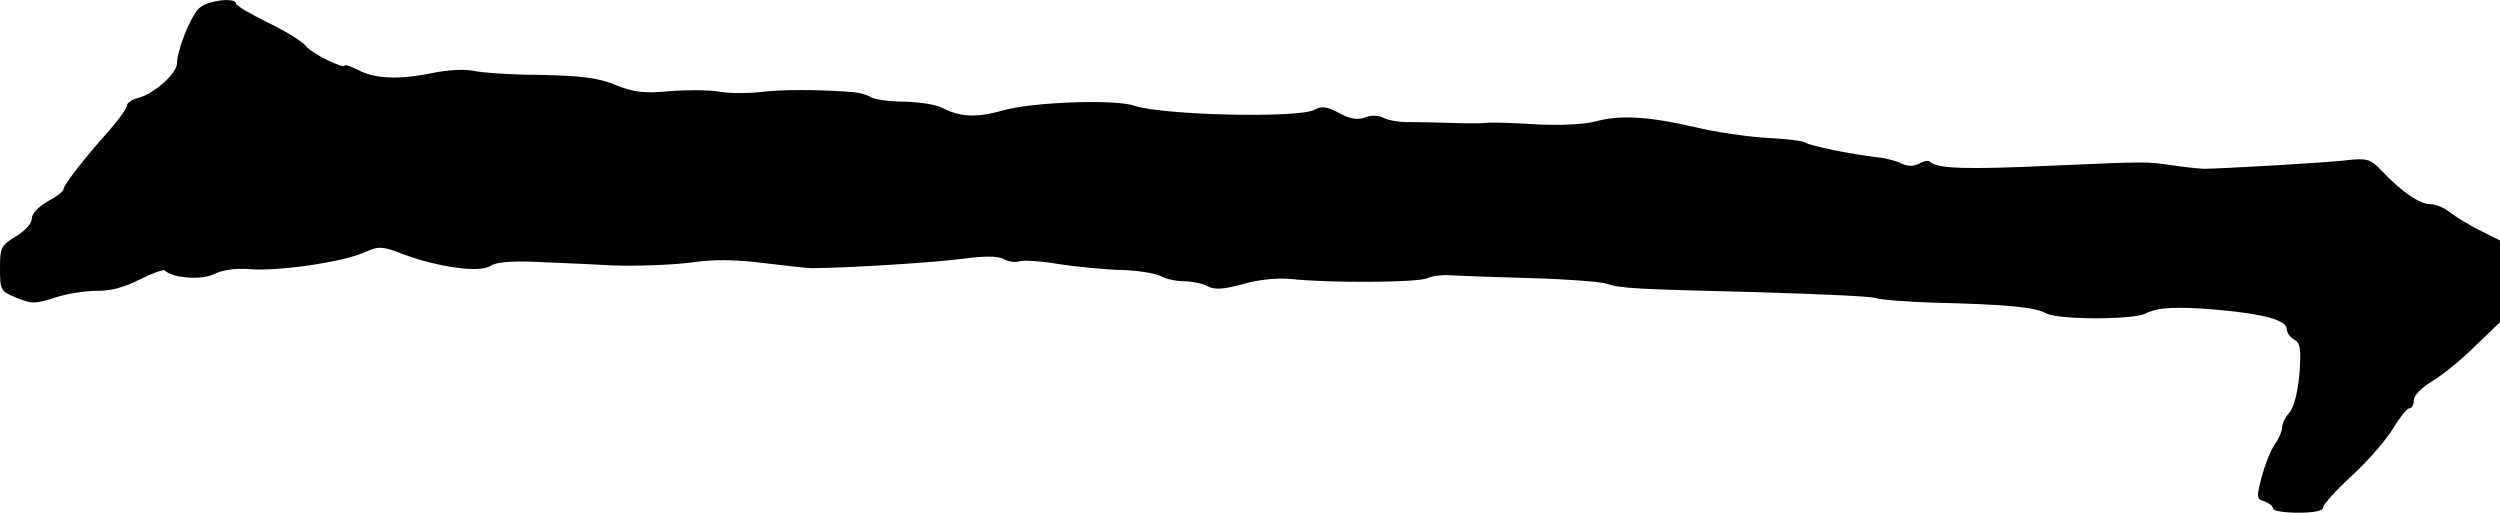 <?xml version="1.0" standalone="no"?>
<!DOCTYPE svg PUBLIC "-//W3C//DTD SVG 20010904//EN"
 "http://www.w3.org/TR/2001/REC-SVG-20010904/DTD/svg10.dtd">
<svg version="1.0" xmlns="http://www.w3.org/2000/svg"
 width="551pt" height="113pt" viewBox="0 0 551 113"
 preserveAspectRatio="xMidYMid meet">
<g transform="translate(0,113) scale(0.1,-0.1)"
fill="#000000" stroke="none">
<path d="M438 1111 c-19 -19 -48 -93 -48 -121 0 -22 -52 -68 -86 -76 -13 -3
-24 -11 -24 -16 0 -6 -17 -30 -37 -53 -59 -66 -103 -123 -103 -132 0 -5 -16
-17 -35 -27 -21 -12 -35 -27 -35 -38 0 -11 -15 -27 -35 -39 -33 -20 -35 -25
-35 -70 0 -48 1 -51 36 -65 33 -14 42 -14 85 0 27 9 68 15 91 15 29 -1 60 7
94 24 28 14 54 24 57 21 17 -17 82 -22 109 -8 18 9 46 13 76 11 60 -6 206 15
253 36 34 15 40 15 87 -3 77 -29 170 -42 193 -26 12 8 44 11 96 9 43 -2 121
-5 173 -8 52 -2 129 1 170 6 53 8 101 7 165 -1 50 -6 99 -12 110 -11 86 1 272
13 329 21 46 6 75 6 88 -1 11 -6 26 -8 34 -5 8 3 47 1 87 -6 40 -6 101 -12
137 -13 36 -1 75 -7 87 -13 12 -7 36 -12 53 -12 17 0 41 -5 52 -11 15 -8 34
-7 78 5 35 10 76 14 106 11 83 -9 280 -8 300 2 11 5 35 8 54 6 19 -1 98 -4
175 -6 77 -2 151 -8 165 -12 34 -11 59 -12 335 -19 132 -4 249 -9 260 -13 11
-4 67 -8 125 -10 167 -4 225 -10 251 -24 27 -14 190 -14 218 0 26 14 70 16
161 8 100 -9 150 -23 150 -42 0 -8 7 -18 16 -23 14 -8 16 -21 12 -76 -4 -41
-12 -74 -22 -85 -9 -10 -16 -24 -16 -32 0 -8 -7 -25 -16 -38 -9 -12 -22 -45
-29 -71 -12 -46 -12 -50 6 -55 10 -4 19 -11 19 -16 0 -5 25 -9 55 -9 34 0 55
4 55 11 0 7 29 39 65 72 36 33 76 80 90 104 14 23 30 43 35 43 6 0 10 8 10 18
0 10 17 28 41 42 23 14 66 49 95 78 l54 52 0 90 0 90 -42 21 c-24 12 -54 30
-67 40 -13 11 -33 19 -45 19 -23 0 -64 28 -107 74 -24 25 -32 28 -75 23 -49
-6 -268 -18 -314 -19 -14 0 -47 4 -75 8 -54 8 -53 8 -260 -1 -192 -9 -257 -7
-272 9 -3 3 -14 1 -24 -5 -13 -6 -25 -6 -39 1 -11 6 -37 12 -57 14 -52 6 -142
24 -155 32 -6 4 -43 8 -82 10 -39 2 -111 12 -161 24 -105 24 -165 27 -220 12
-23 -6 -77 -9 -130 -6 -49 3 -99 5 -110 3 -11 -1 -45 -1 -75 0 -30 1 -72 2
-93 2 -22 -1 -47 4 -57 9 -11 6 -28 7 -42 1 -16 -6 -33 -3 -57 10 -26 14 -39
16 -54 7 -36 -19 -335 -12 -397 9 -42 15 -229 8 -292 -11 -57 -16 -92 -14
-133 7 -11 6 -47 12 -81 13 -34 0 -67 5 -75 10 -8 5 -25 10 -39 11 -75 6 -161
6 -205 0 -27 -3 -68 -3 -90 1 -22 4 -71 4 -109 1 -56 -5 -78 -3 -120 14 -39
16 -77 20 -166 22 -63 0 -129 5 -147 9 -18 4 -57 2 -90 -5 -73 -15 -127 -13
-164 7 -16 8 -29 12 -29 10 0 -10 -75 27 -86 43 -7 9 -44 32 -83 51 -39 19
-71 38 -71 42 0 15 -65 7 -82 -11z"/>
</g>
</svg>
